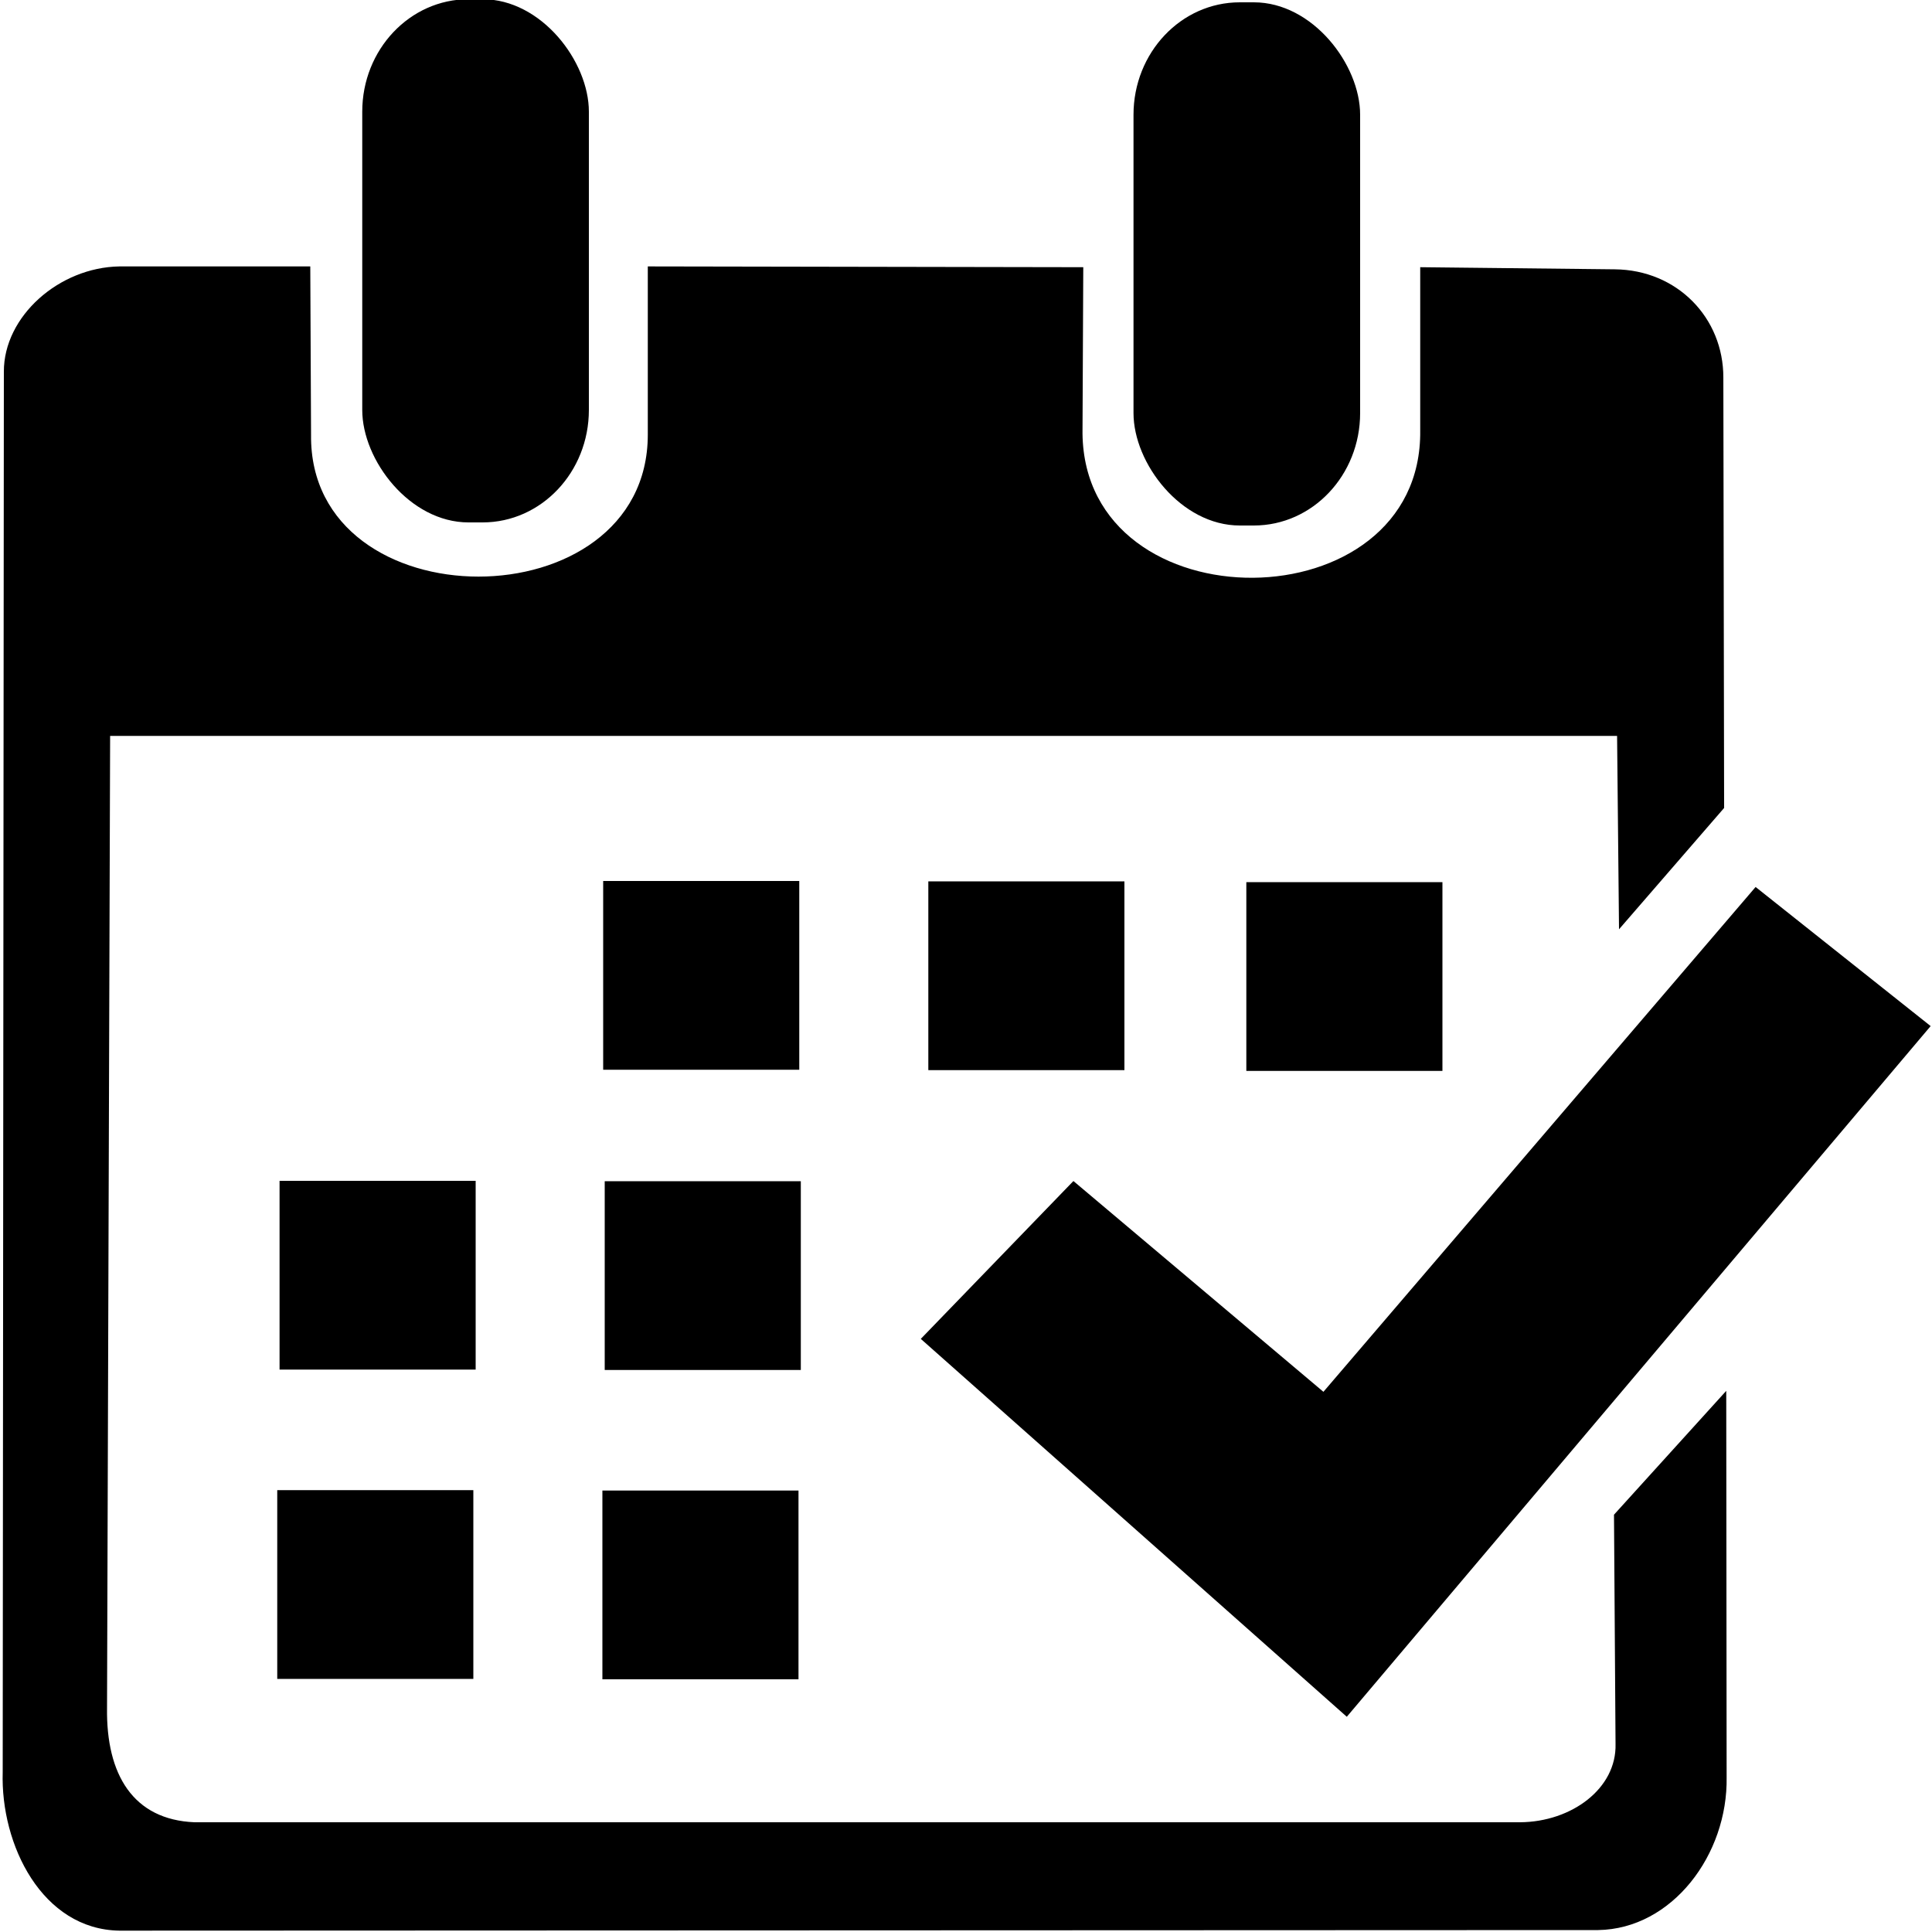 <svg xmlns="http://www.w3.org/2000/svg" xml:space="preserve" fill-rule="evenodd" clip-rule="evenodd" image-rendering="optimizeQuality" shape-rendering="geometricPrecision" text-rendering="geometricPrecision" version="1.0" viewBox="0 0 10000 10000"><path d="M618 1379h988l4 872c-11 978 1741 978 1743 0v-872l2254 4-4 861c12 1004 1760 992 1748-16v-845l1007 11c323 3 563 251 562 561l4 2227-544 628-10-1001H570l-16 5031c-5 345 135 579 453 592h6861c267-2 500-175 494-405l-8-1187 581-641 2 1999c7 402-282 786-665 792l-7654 3c-399-6-616-443-604-821l6-7248c-1-287 286-540 598-545z"/><rect width="1173" height="2708" x="1875" y="-4" rx="550" ry="582"/><rect width="1173" height="2708" x="5867" y="12" rx="550" ry="582"/><path d="M3122 4560h1015v977H3122zM4805 4562h1015v977H4805zM6451 4566h1015v977H6451zM1447 6112h1015v977H1447zM3130 6114h1015v977H3130zM1435 7713h1015v977H1435zM3118 7715h1015v977H3118z"/><path d="m4766 6930 790-817 1294 1091 2237-2613 906 720-3022 3575z"/></svg>